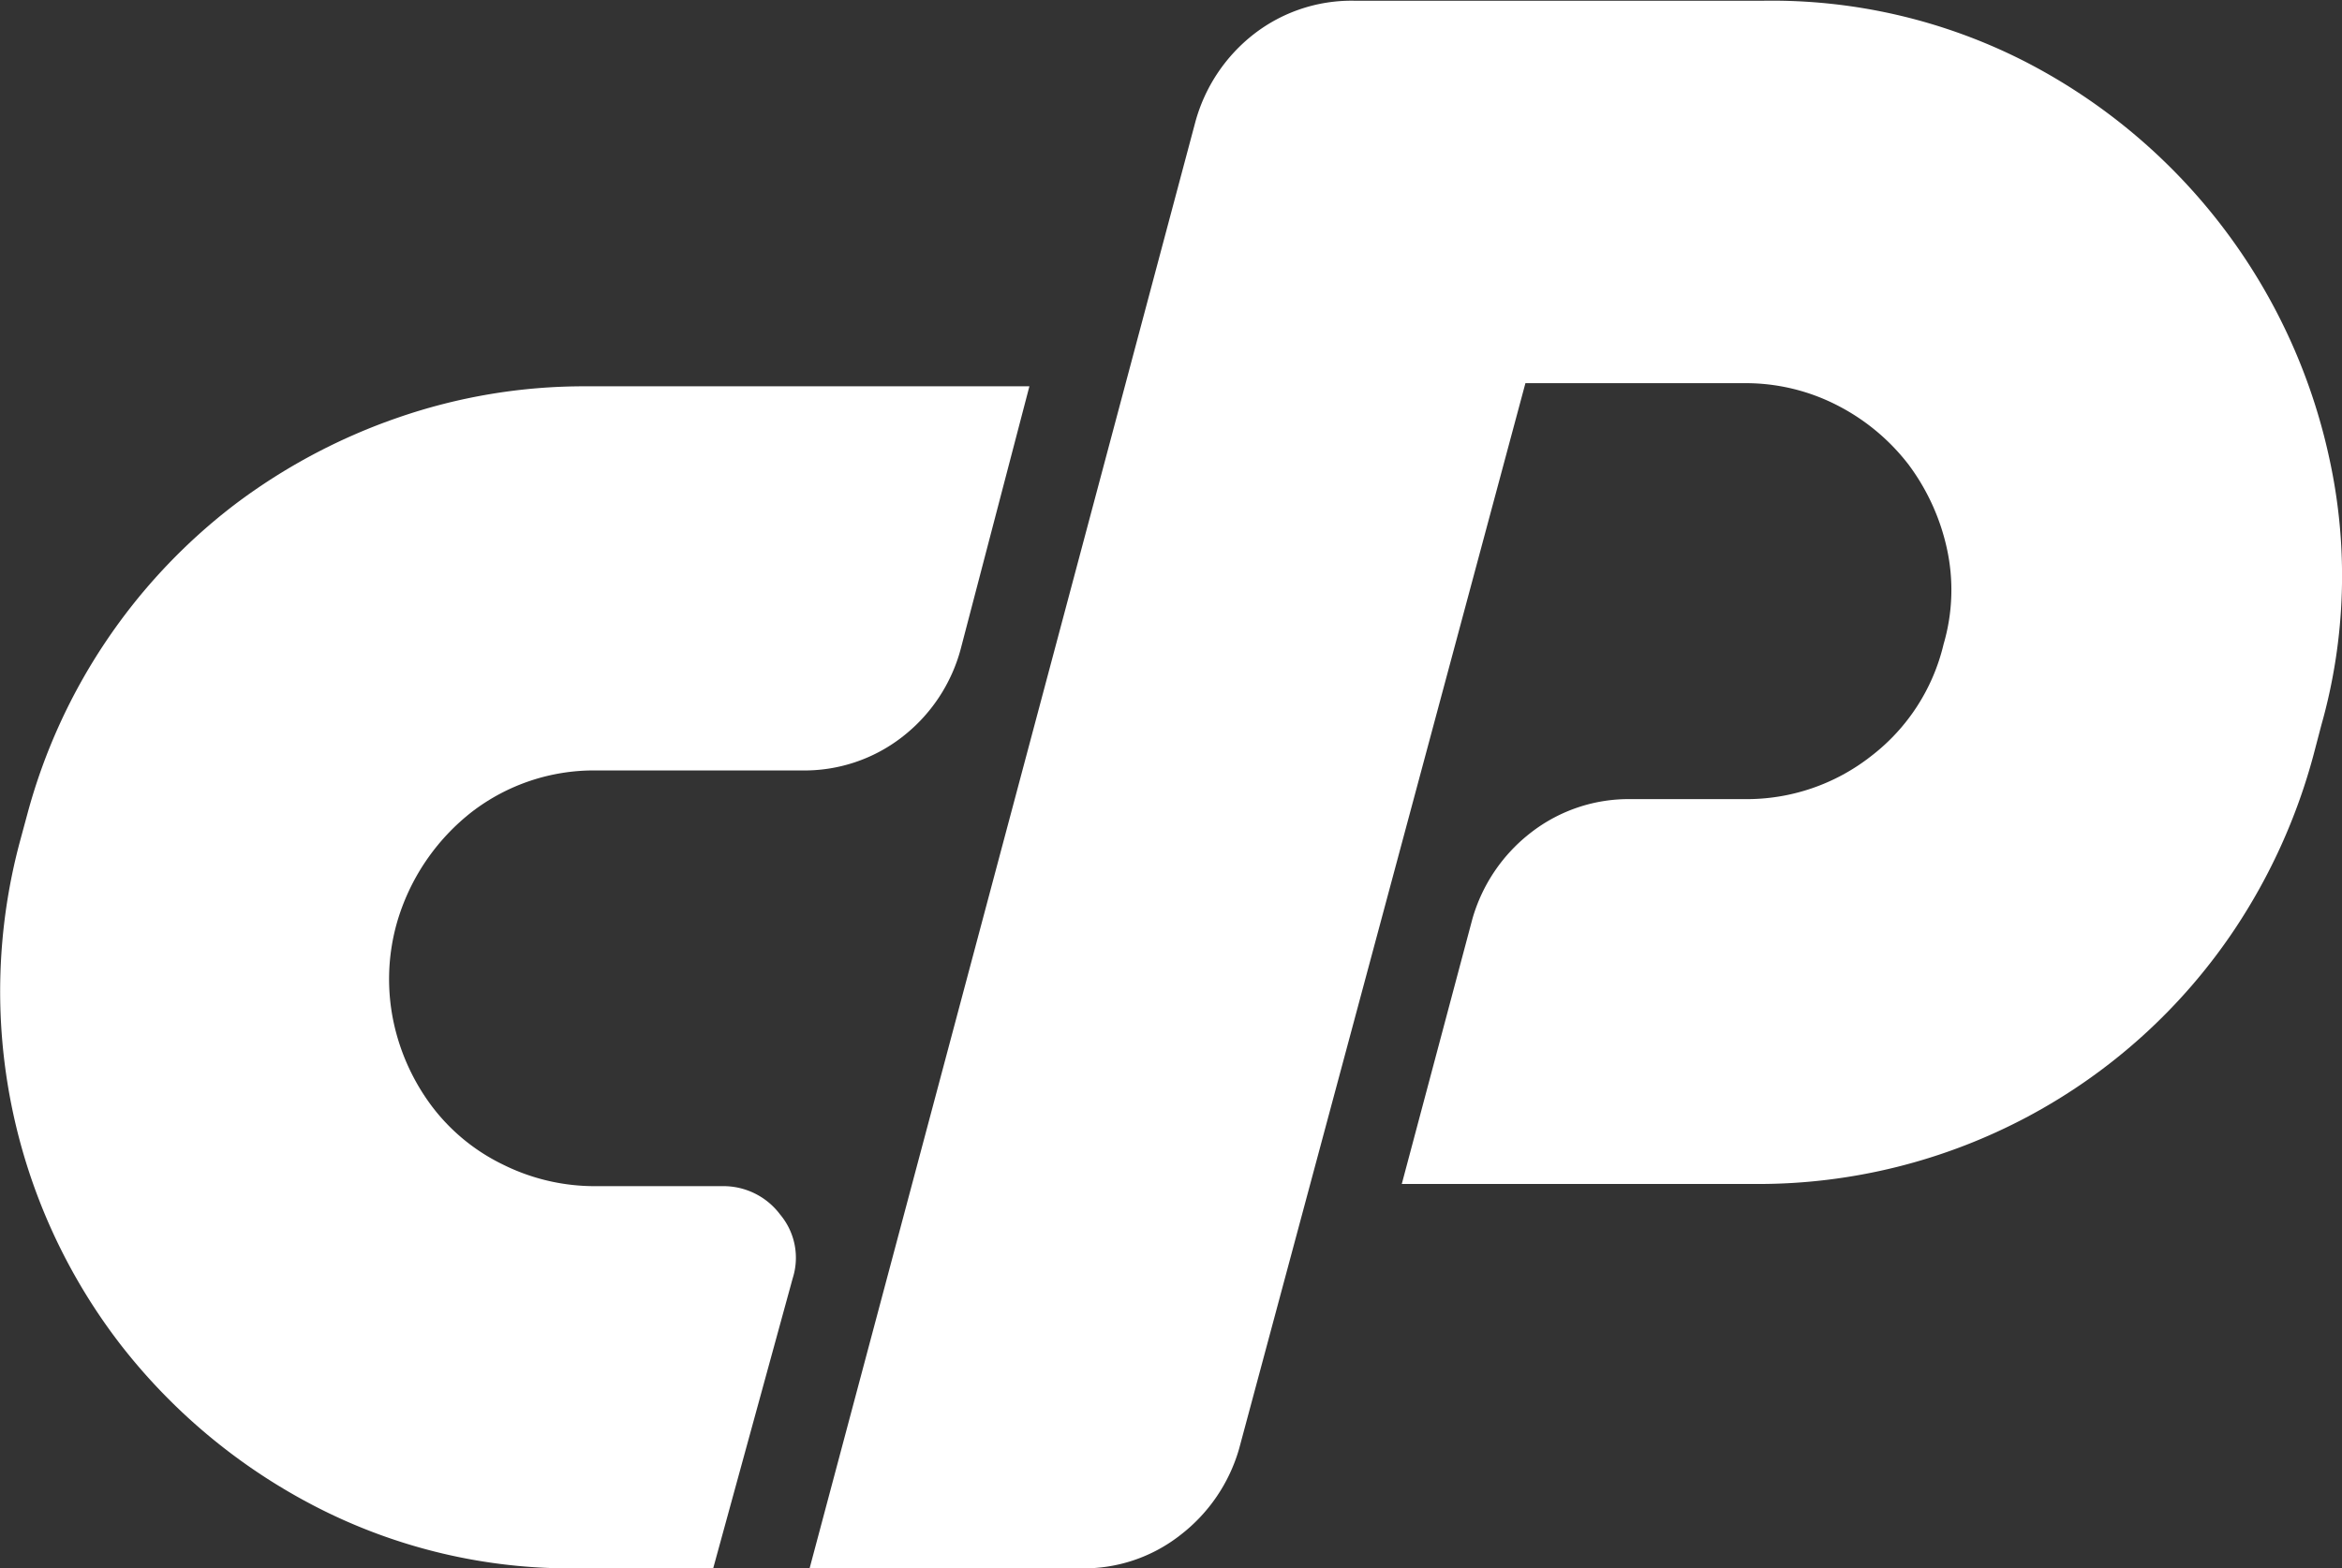 <svg id="Layer_27" data-name="Layer 27" xmlns="http://www.w3.org/2000/svg" width="97.17" height="65.08" viewBox="0 0 97.17 65.08">
  <rect x="0" y="0" width="97.17" height="65.08" fill="#333333" stroke="none"/>
  <defs>
    <style>
      .cls-1 {
        fill: #fff;
      }
    </style>
  </defs>
  <g>
    <path class="cls-1" d="M25.73,33.49H44.12l-2.85,10.9a6.86,6.86,0,0,1-2.44,3.66,6.61,6.61,0,0,1-4.15,1.38H26.14A8.31,8.31,0,0,0,21,51.14a9,9,0,0,0-3.13,4.64,8.59,8.59,0,0,0-.12,4.14,8.93,8.93,0,0,0,1.59,3.46,8.13,8.13,0,0,0,2.93,2.4,8.54,8.54,0,0,0,3.9.9h5.21a2.94,2.94,0,0,1,2.4,1.18,2.79,2.79,0,0,1,.52,2.64L31,82.54H25.33A23.07,23.07,0,0,1,14.55,80a24.42,24.42,0,0,1-8.18-6.8A24,24,0,0,1,2.22,52.44l.33-1.22a24,24,0,0,1,8.58-12.81,24.46,24.46,0,0,1,6.79-3.62,23.57,23.57,0,0,1,7.81-1.3" transform="translate(-1.41 -17.46)"/>
    <path class="cls-1" d="M35,82.54l16-60a6.93,6.93,0,0,1,2.44-3.67,6.61,6.61,0,0,1,4.15-1.38h17A23.07,23.07,0,0,1,85.4,20,24.27,24.27,0,0,1,98.05,36.46a22.76,22.76,0,0,1-.33,11.1l-.32,1.22A24.45,24.45,0,0,1,94.14,56,23.77,23.77,0,0,1,74.3,66.59H59.57l2.93-11A6.93,6.93,0,0,1,64.94,52a6.61,6.61,0,0,1,4.15-1.38h4.72a8.36,8.36,0,0,0,5.24-1.79,8.24,8.24,0,0,0,3-4.64,8,8,0,0,0,.13-4,9.07,9.07,0,0,0-1.59-3.46,8.76,8.76,0,0,0-2.93-2.44,8.31,8.31,0,0,0-3.9-.93H64.7L52.82,77.58a6.93,6.93,0,0,1-2.44,3.58,6.48,6.48,0,0,1-4.07,1.38Z" transform="translate(-1.41 -17.46)"/>
  </g>
</svg>
